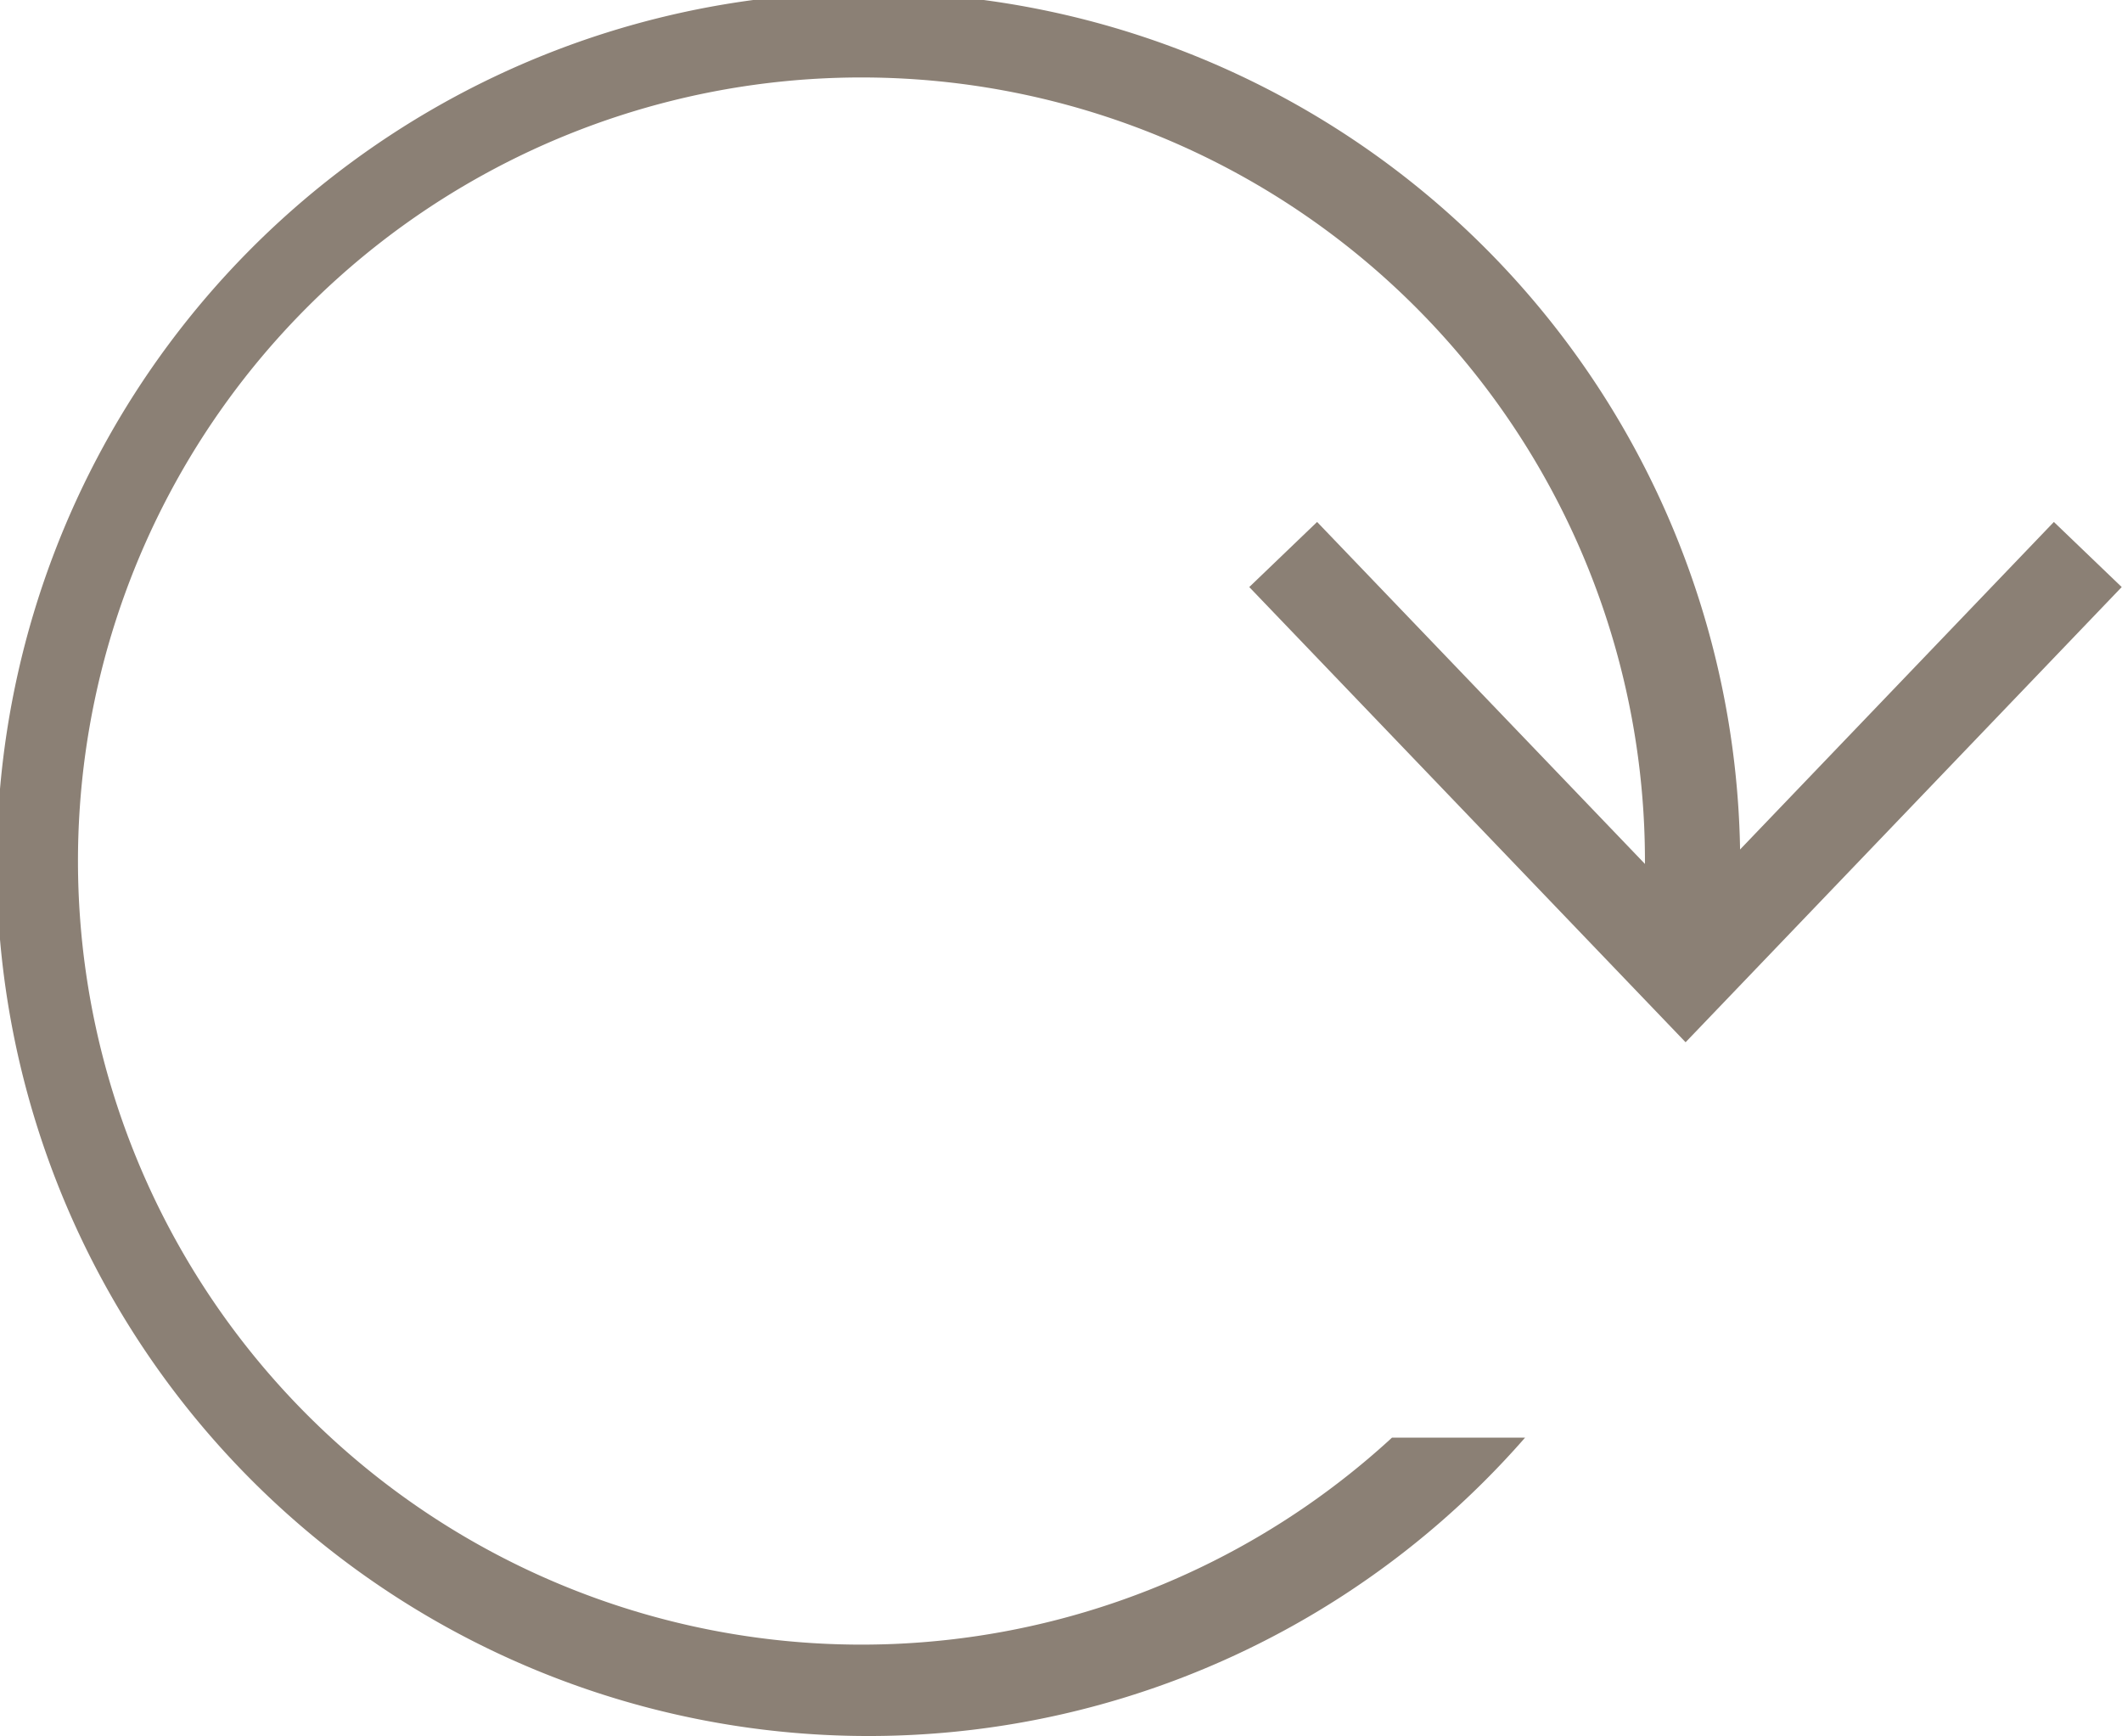 <svg xmlns="http://www.w3.org/2000/svg" width="29.34" height="24" viewBox="0 0 29.34 24">
  <g id="Grupo_10026" data-name="Grupo 10026" transform="translate(-359 -0.001)">
    <path id="Caminho_6630" data-name="Caminho 6630" d="M278.908,422.164l-6.033-6.293.938-.9,5.095,5.314L284,414.971l.938.9Z" transform="translate(103.398 -407.754)" fill="#8b8075"/>
    <path id="Caminho_6631" data-name="Caminho 6631" d="M275.191,427.751a10.833,10.833,0,1,1,3.378-6.369H279.9a11.885,11.885,0,0,0,.105-1.506,12.053,12.053,0,1,0-2.974,7.875Z" transform="translate(103.056 -407.875)" fill="#8b8075"/>
  </g>
</svg>
